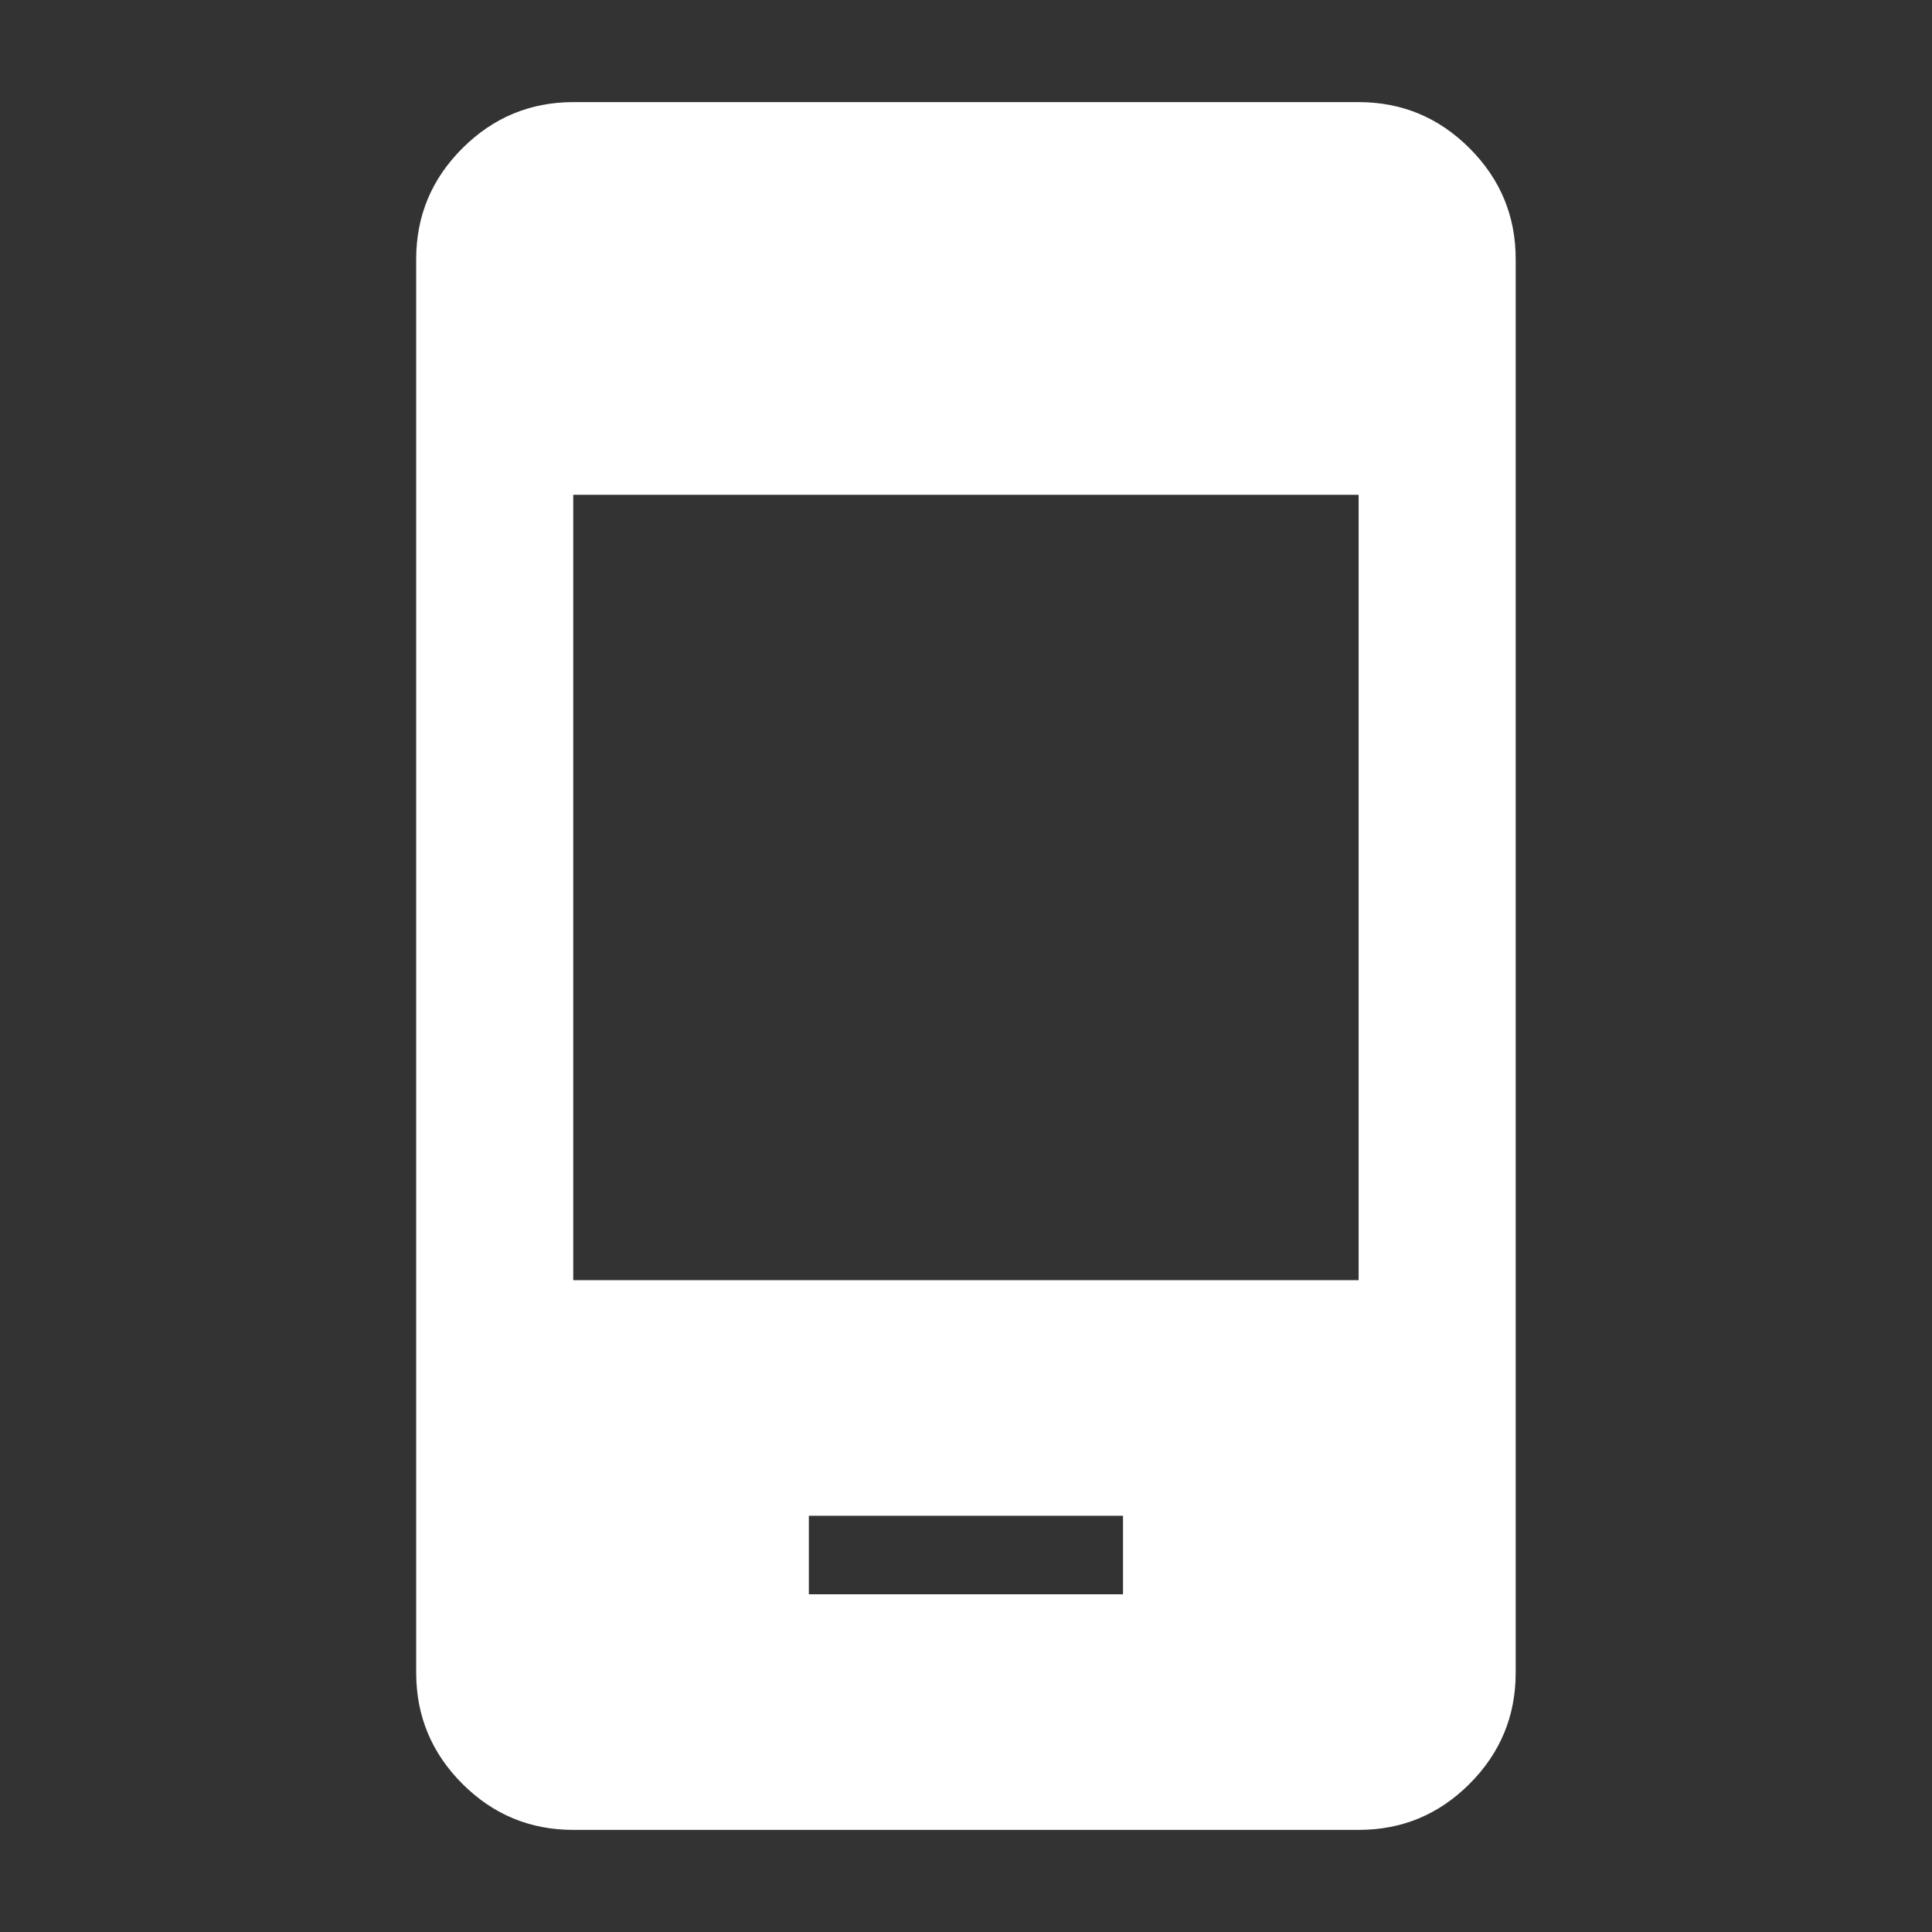 <svg width="41" height="41" viewBox="0 0 41 41" fill="none" xmlns="http://www.w3.org/2000/svg">
<rect x="0" y="0" width="41" height="41" fill="#333333" stroke="none"/>
<path d="M17.165 33.833H23.832V32.167H17.165V33.833ZM12.165 38.833C11.249 38.833 10.464 38.507 9.812 37.855C9.16 37.203 8.833 36.418 8.832 35.5V5.5C8.832 4.583 9.159 3.799 9.812 3.147C10.465 2.495 11.25 2.168 12.165 2.167H28.832C29.749 2.167 30.534 2.493 31.187 3.147C31.84 3.8 32.166 4.585 32.165 5.5V35.5C32.165 36.417 31.839 37.202 31.187 37.855C30.535 38.508 29.75 38.834 28.832 38.833H12.165ZM12.165 27.167H28.832V10.5H12.165V27.167Z" fill="white"/>
</svg>
